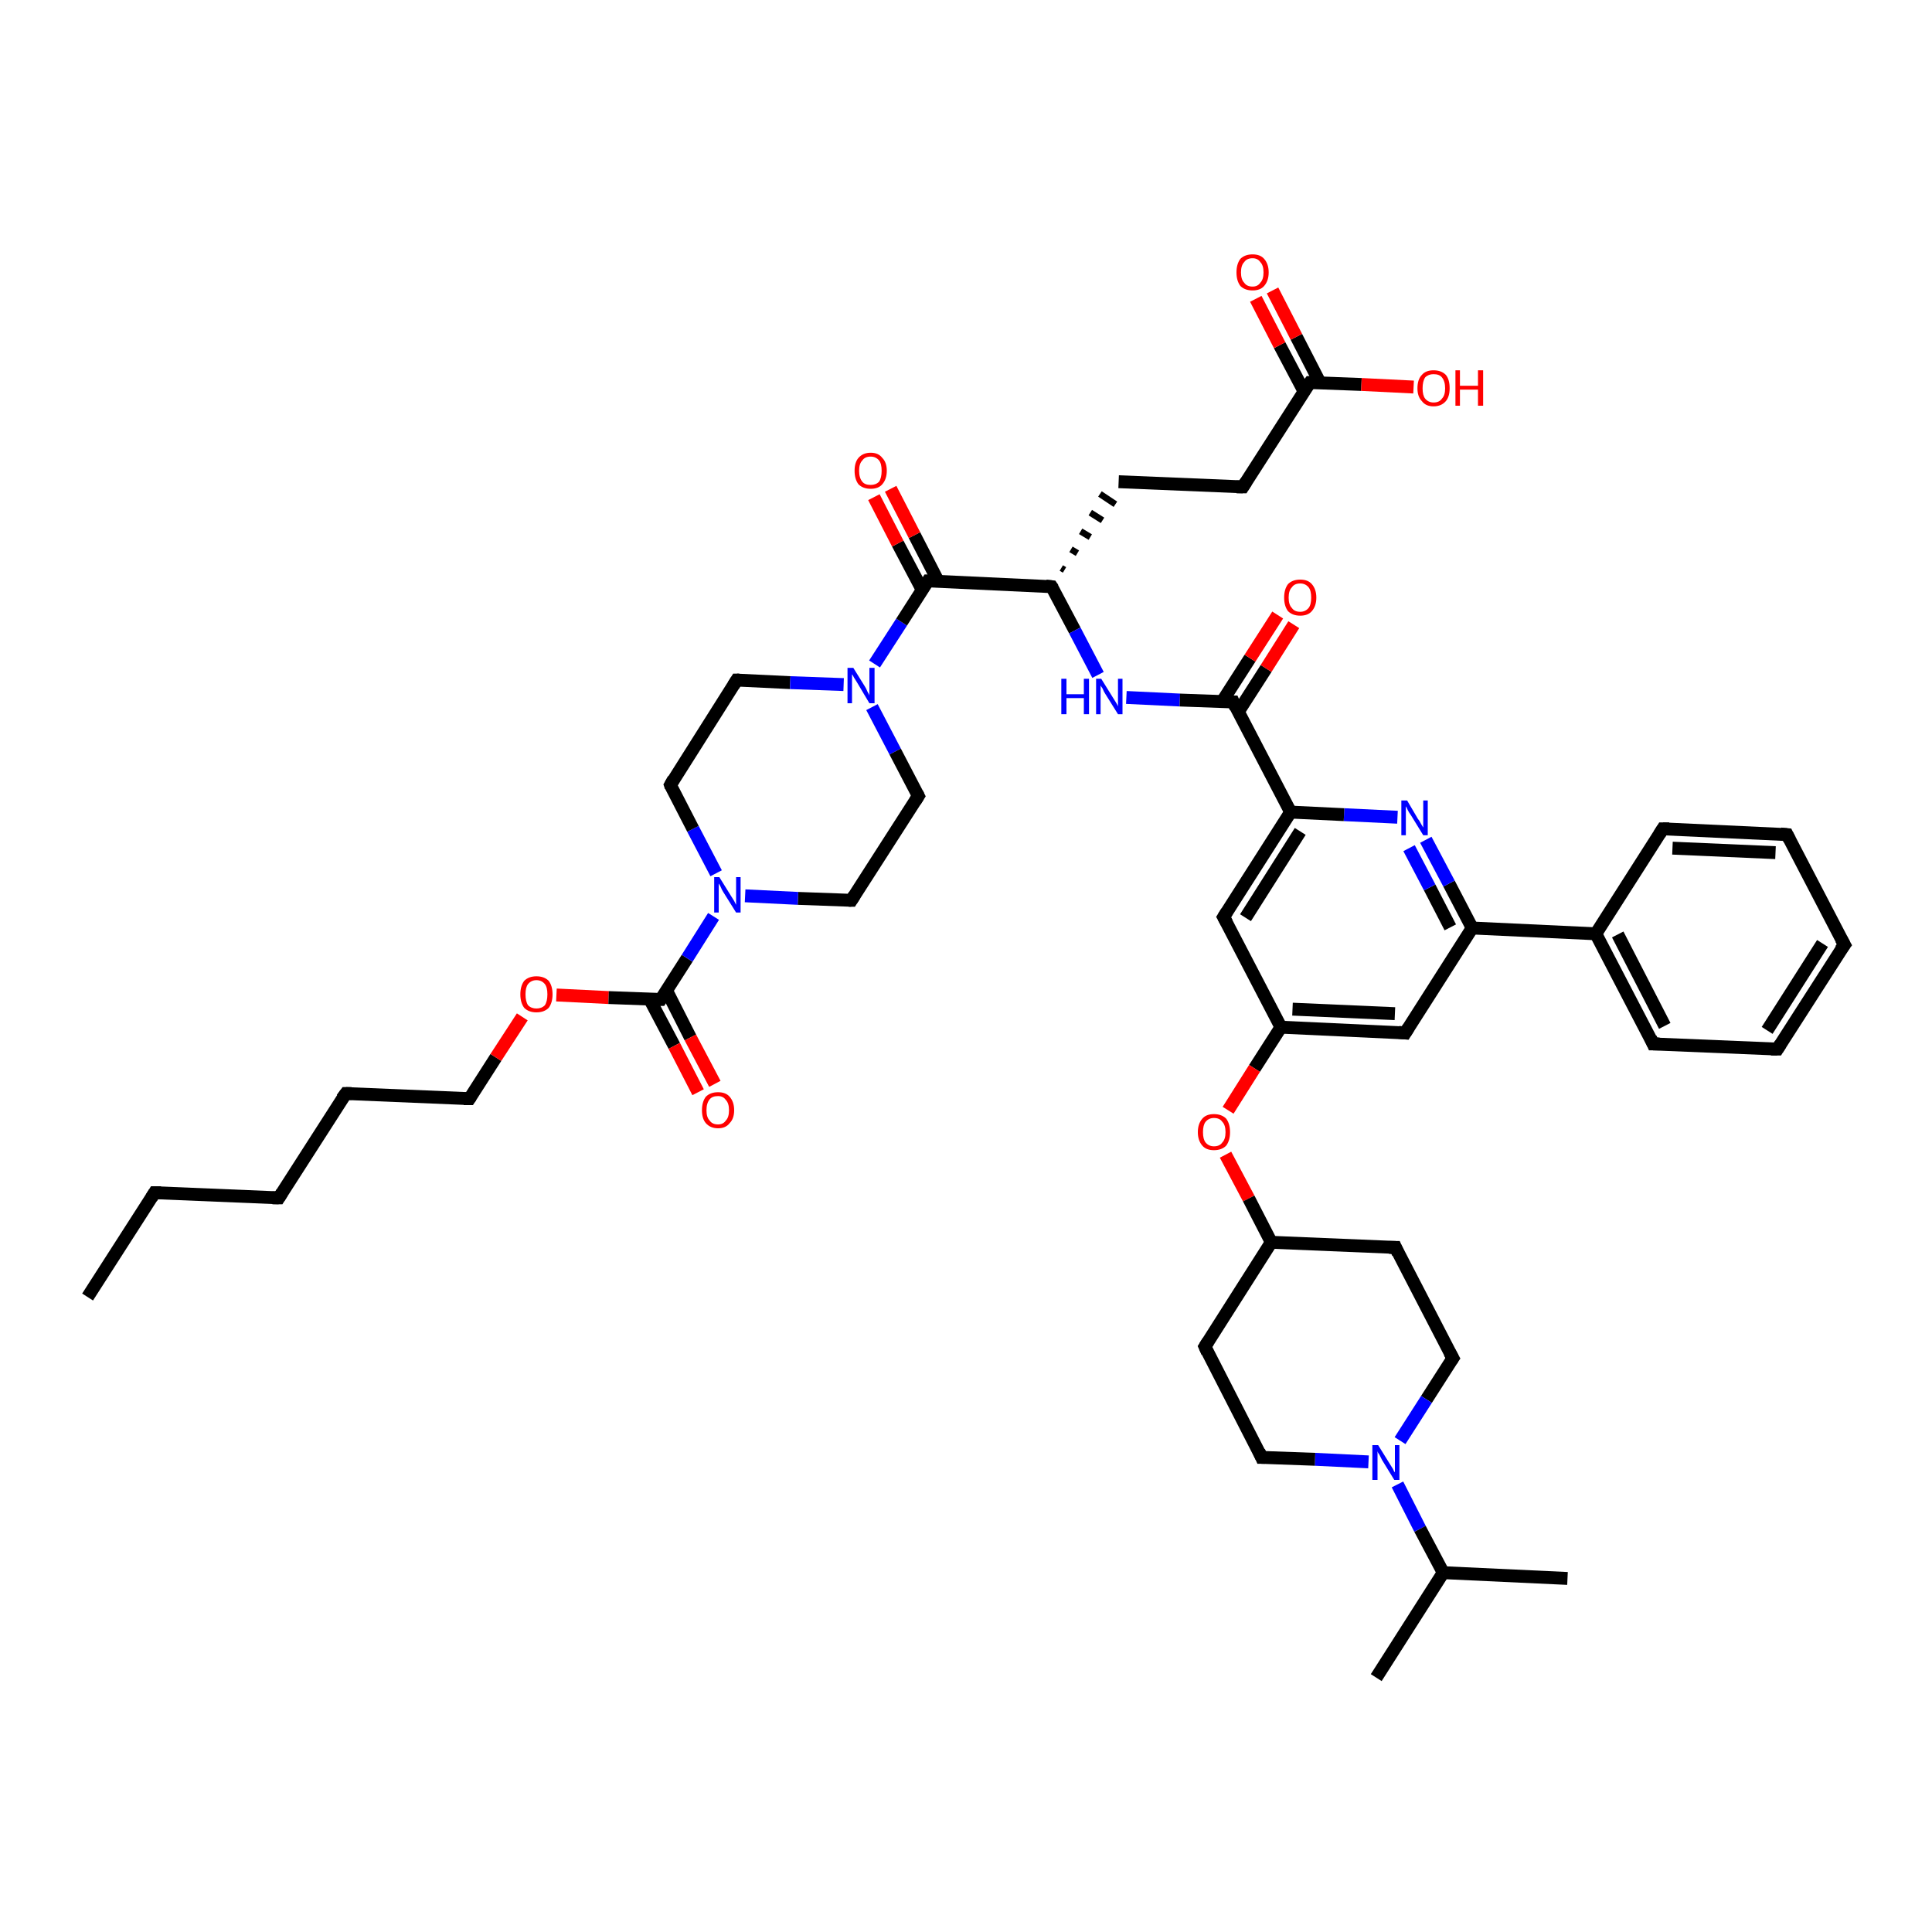 <?xml version='1.0' encoding='iso-8859-1'?>
<svg version='1.1' baseProfile='full'
              xmlns='http://www.w3.org/2000/svg'
                      xmlns:rdkit='http://www.rdkit.org/xml'
                      xmlns:xlink='http://www.w3.org/1999/xlink'
                  xml:space='preserve'
width='300px' height='300px' viewBox='0 0 300 300'>
<!-- END OF HEADER -->
<rect style='opacity:1.0;fill:#FFFFFF;stroke:none' width='300.0' height='300.0' x='0.0' y='0.0'> </rect>
<path class='bond-0 atom-0 atom-1' d='M 13.6,201.4 L 24.0,185.2' style='fill:none;fill-rule:evenodd;stroke:#000000;stroke-width:2.0px;stroke-linecap:butt;stroke-linejoin:miter;stroke-opacity:1' />
<path class='bond-1 atom-1 atom-2' d='M 24.0,185.2 L 43.3,186.0' style='fill:none;fill-rule:evenodd;stroke:#000000;stroke-width:2.0px;stroke-linecap:butt;stroke-linejoin:miter;stroke-opacity:1' />
<path class='bond-2 atom-2 atom-3' d='M 43.3,186.0 L 53.7,169.8' style='fill:none;fill-rule:evenodd;stroke:#000000;stroke-width:2.0px;stroke-linecap:butt;stroke-linejoin:miter;stroke-opacity:1' />
<path class='bond-3 atom-3 atom-4' d='M 53.7,169.8 L 72.9,170.6' style='fill:none;fill-rule:evenodd;stroke:#000000;stroke-width:2.0px;stroke-linecap:butt;stroke-linejoin:miter;stroke-opacity:1' />
<path class='bond-4 atom-4 atom-5' d='M 72.9,170.6 L 77.0,164.2' style='fill:none;fill-rule:evenodd;stroke:#000000;stroke-width:2.0px;stroke-linecap:butt;stroke-linejoin:miter;stroke-opacity:1' />
<path class='bond-4 atom-4 atom-5' d='M 77.0,164.2 L 81.1,157.9' style='fill:none;fill-rule:evenodd;stroke:#FF0000;stroke-width:2.0px;stroke-linecap:butt;stroke-linejoin:miter;stroke-opacity:1' />
<path class='bond-5 atom-5 atom-6' d='M 86.4,154.5 L 94.5,154.9' style='fill:none;fill-rule:evenodd;stroke:#FF0000;stroke-width:2.0px;stroke-linecap:butt;stroke-linejoin:miter;stroke-opacity:1' />
<path class='bond-5 atom-5 atom-6' d='M 94.5,154.9 L 102.6,155.2' style='fill:none;fill-rule:evenodd;stroke:#000000;stroke-width:2.0px;stroke-linecap:butt;stroke-linejoin:miter;stroke-opacity:1' />
<path class='bond-6 atom-6 atom-7' d='M 100.9,155.2 L 104.7,162.4' style='fill:none;fill-rule:evenodd;stroke:#000000;stroke-width:2.0px;stroke-linecap:butt;stroke-linejoin:miter;stroke-opacity:1' />
<path class='bond-6 atom-6 atom-7' d='M 104.7,162.4 L 108.4,169.6' style='fill:none;fill-rule:evenodd;stroke:#FF0000;stroke-width:2.0px;stroke-linecap:butt;stroke-linejoin:miter;stroke-opacity:1' />
<path class='bond-6 atom-6 atom-7' d='M 103.5,153.8 L 107.2,161.1' style='fill:none;fill-rule:evenodd;stroke:#000000;stroke-width:2.0px;stroke-linecap:butt;stroke-linejoin:miter;stroke-opacity:1' />
<path class='bond-6 atom-6 atom-7' d='M 107.2,161.1 L 111.0,168.3' style='fill:none;fill-rule:evenodd;stroke:#FF0000;stroke-width:2.0px;stroke-linecap:butt;stroke-linejoin:miter;stroke-opacity:1' />
<path class='bond-7 atom-6 atom-8' d='M 102.6,155.2 L 106.7,148.8' style='fill:none;fill-rule:evenodd;stroke:#000000;stroke-width:2.0px;stroke-linecap:butt;stroke-linejoin:miter;stroke-opacity:1' />
<path class='bond-7 atom-6 atom-8' d='M 106.7,148.8 L 110.8,142.3' style='fill:none;fill-rule:evenodd;stroke:#0000FF;stroke-width:2.0px;stroke-linecap:butt;stroke-linejoin:miter;stroke-opacity:1' />
<path class='bond-8 atom-8 atom-9' d='M 111.2,135.6 L 107.6,128.7' style='fill:none;fill-rule:evenodd;stroke:#0000FF;stroke-width:2.0px;stroke-linecap:butt;stroke-linejoin:miter;stroke-opacity:1' />
<path class='bond-8 atom-8 atom-9' d='M 107.6,128.7 L 104.1,121.9' style='fill:none;fill-rule:evenodd;stroke:#000000;stroke-width:2.0px;stroke-linecap:butt;stroke-linejoin:miter;stroke-opacity:1' />
<path class='bond-9 atom-9 atom-10' d='M 104.1,121.9 L 114.4,105.6' style='fill:none;fill-rule:evenodd;stroke:#000000;stroke-width:2.0px;stroke-linecap:butt;stroke-linejoin:miter;stroke-opacity:1' />
<path class='bond-10 atom-10 atom-11' d='M 114.4,105.6 L 122.7,106.0' style='fill:none;fill-rule:evenodd;stroke:#000000;stroke-width:2.0px;stroke-linecap:butt;stroke-linejoin:miter;stroke-opacity:1' />
<path class='bond-10 atom-10 atom-11' d='M 122.7,106.0 L 131.0,106.3' style='fill:none;fill-rule:evenodd;stroke:#0000FF;stroke-width:2.0px;stroke-linecap:butt;stroke-linejoin:miter;stroke-opacity:1' />
<path class='bond-11 atom-11 atom-12' d='M 135.4,109.8 L 139.0,116.7' style='fill:none;fill-rule:evenodd;stroke:#0000FF;stroke-width:2.0px;stroke-linecap:butt;stroke-linejoin:miter;stroke-opacity:1' />
<path class='bond-11 atom-11 atom-12' d='M 139.0,116.7 L 142.6,123.6' style='fill:none;fill-rule:evenodd;stroke:#000000;stroke-width:2.0px;stroke-linecap:butt;stroke-linejoin:miter;stroke-opacity:1' />
<path class='bond-12 atom-12 atom-13' d='M 142.6,123.6 L 132.2,139.8' style='fill:none;fill-rule:evenodd;stroke:#000000;stroke-width:2.0px;stroke-linecap:butt;stroke-linejoin:miter;stroke-opacity:1' />
<path class='bond-13 atom-11 atom-14' d='M 135.8,103.1 L 140.0,96.6' style='fill:none;fill-rule:evenodd;stroke:#0000FF;stroke-width:2.0px;stroke-linecap:butt;stroke-linejoin:miter;stroke-opacity:1' />
<path class='bond-13 atom-11 atom-14' d='M 140.0,96.6 L 144.1,90.2' style='fill:none;fill-rule:evenodd;stroke:#000000;stroke-width:2.0px;stroke-linecap:butt;stroke-linejoin:miter;stroke-opacity:1' />
<path class='bond-14 atom-14 atom-15' d='M 145.7,90.3 L 142.0,83.1' style='fill:none;fill-rule:evenodd;stroke:#000000;stroke-width:2.0px;stroke-linecap:butt;stroke-linejoin:miter;stroke-opacity:1' />
<path class='bond-14 atom-14 atom-15' d='M 142.0,83.1 L 138.3,75.9' style='fill:none;fill-rule:evenodd;stroke:#FF0000;stroke-width:2.0px;stroke-linecap:butt;stroke-linejoin:miter;stroke-opacity:1' />
<path class='bond-14 atom-14 atom-15' d='M 143.2,91.6 L 139.4,84.4' style='fill:none;fill-rule:evenodd;stroke:#000000;stroke-width:2.0px;stroke-linecap:butt;stroke-linejoin:miter;stroke-opacity:1' />
<path class='bond-14 atom-14 atom-15' d='M 139.4,84.4 L 135.7,77.2' style='fill:none;fill-rule:evenodd;stroke:#FF0000;stroke-width:2.0px;stroke-linecap:butt;stroke-linejoin:miter;stroke-opacity:1' />
<path class='bond-15 atom-14 atom-16' d='M 144.1,90.2 L 163.3,91.1' style='fill:none;fill-rule:evenodd;stroke:#000000;stroke-width:2.0px;stroke-linecap:butt;stroke-linejoin:miter;stroke-opacity:1' />
<path class='bond-16 atom-16 atom-17' d='M 165.3,88.5 L 164.8,88.2' style='fill:none;fill-rule:evenodd;stroke:#000000;stroke-width:1.0px;stroke-linecap:butt;stroke-linejoin:miter;stroke-opacity:1' />
<path class='bond-16 atom-16 atom-17' d='M 167.3,85.9 L 166.3,85.3' style='fill:none;fill-rule:evenodd;stroke:#000000;stroke-width:1.0px;stroke-linecap:butt;stroke-linejoin:miter;stroke-opacity:1' />
<path class='bond-16 atom-16 atom-17' d='M 169.3,83.4 L 167.8,82.5' style='fill:none;fill-rule:evenodd;stroke:#000000;stroke-width:1.0px;stroke-linecap:butt;stroke-linejoin:miter;stroke-opacity:1' />
<path class='bond-16 atom-16 atom-17' d='M 171.2,80.8 L 169.3,79.6' style='fill:none;fill-rule:evenodd;stroke:#000000;stroke-width:1.0px;stroke-linecap:butt;stroke-linejoin:miter;stroke-opacity:1' />
<path class='bond-16 atom-16 atom-17' d='M 173.2,78.3 L 170.8,76.7' style='fill:none;fill-rule:evenodd;stroke:#000000;stroke-width:1.0px;stroke-linecap:butt;stroke-linejoin:miter;stroke-opacity:1' />
<path class='bond-17 atom-17 atom-18' d='M 173.7,74.8 L 193.0,75.6' style='fill:none;fill-rule:evenodd;stroke:#000000;stroke-width:2.0px;stroke-linecap:butt;stroke-linejoin:miter;stroke-opacity:1' />
<path class='bond-18 atom-18 atom-19' d='M 193.0,75.6 L 203.4,59.4' style='fill:none;fill-rule:evenodd;stroke:#000000;stroke-width:2.0px;stroke-linecap:butt;stroke-linejoin:miter;stroke-opacity:1' />
<path class='bond-19 atom-19 atom-20' d='M 203.4,59.4 L 211.4,59.7' style='fill:none;fill-rule:evenodd;stroke:#000000;stroke-width:2.0px;stroke-linecap:butt;stroke-linejoin:miter;stroke-opacity:1' />
<path class='bond-19 atom-19 atom-20' d='M 211.4,59.7 L 219.5,60.1' style='fill:none;fill-rule:evenodd;stroke:#FF0000;stroke-width:2.0px;stroke-linecap:butt;stroke-linejoin:miter;stroke-opacity:1' />
<path class='bond-20 atom-19 atom-21' d='M 205.0,59.5 L 201.3,52.3' style='fill:none;fill-rule:evenodd;stroke:#000000;stroke-width:2.0px;stroke-linecap:butt;stroke-linejoin:miter;stroke-opacity:1' />
<path class='bond-20 atom-19 atom-21' d='M 201.3,52.3 L 197.6,45.1' style='fill:none;fill-rule:evenodd;stroke:#FF0000;stroke-width:2.0px;stroke-linecap:butt;stroke-linejoin:miter;stroke-opacity:1' />
<path class='bond-20 atom-19 atom-21' d='M 202.5,60.8 L 198.7,53.6' style='fill:none;fill-rule:evenodd;stroke:#000000;stroke-width:2.0px;stroke-linecap:butt;stroke-linejoin:miter;stroke-opacity:1' />
<path class='bond-20 atom-19 atom-21' d='M 198.7,53.6 L 195.0,46.4' style='fill:none;fill-rule:evenodd;stroke:#FF0000;stroke-width:2.0px;stroke-linecap:butt;stroke-linejoin:miter;stroke-opacity:1' />
<path class='bond-21 atom-16 atom-22' d='M 163.3,91.1 L 166.9,97.9' style='fill:none;fill-rule:evenodd;stroke:#000000;stroke-width:2.0px;stroke-linecap:butt;stroke-linejoin:miter;stroke-opacity:1' />
<path class='bond-21 atom-16 atom-22' d='M 166.9,97.9 L 170.5,104.8' style='fill:none;fill-rule:evenodd;stroke:#0000FF;stroke-width:2.0px;stroke-linecap:butt;stroke-linejoin:miter;stroke-opacity:1' />
<path class='bond-22 atom-22 atom-23' d='M 174.9,108.3 L 183.2,108.7' style='fill:none;fill-rule:evenodd;stroke:#0000FF;stroke-width:2.0px;stroke-linecap:butt;stroke-linejoin:miter;stroke-opacity:1' />
<path class='bond-22 atom-22 atom-23' d='M 183.2,108.7 L 191.5,109.0' style='fill:none;fill-rule:evenodd;stroke:#000000;stroke-width:2.0px;stroke-linecap:butt;stroke-linejoin:miter;stroke-opacity:1' />
<path class='bond-23 atom-23 atom-24' d='M 192.3,110.5 L 196.6,103.8' style='fill:none;fill-rule:evenodd;stroke:#000000;stroke-width:2.0px;stroke-linecap:butt;stroke-linejoin:miter;stroke-opacity:1' />
<path class='bond-23 atom-23 atom-24' d='M 196.6,103.8 L 200.9,97.0' style='fill:none;fill-rule:evenodd;stroke:#FF0000;stroke-width:2.0px;stroke-linecap:butt;stroke-linejoin:miter;stroke-opacity:1' />
<path class='bond-23 atom-23 atom-24' d='M 189.8,108.9 L 194.1,102.2' style='fill:none;fill-rule:evenodd;stroke:#000000;stroke-width:2.0px;stroke-linecap:butt;stroke-linejoin:miter;stroke-opacity:1' />
<path class='bond-23 atom-23 atom-24' d='M 194.1,102.2 L 198.4,95.5' style='fill:none;fill-rule:evenodd;stroke:#FF0000;stroke-width:2.0px;stroke-linecap:butt;stroke-linejoin:miter;stroke-opacity:1' />
<path class='bond-24 atom-23 atom-25' d='M 191.5,109.0 L 200.4,126.1' style='fill:none;fill-rule:evenodd;stroke:#000000;stroke-width:2.0px;stroke-linecap:butt;stroke-linejoin:miter;stroke-opacity:1' />
<path class='bond-25 atom-25 atom-26' d='M 200.4,126.1 L 190.0,142.4' style='fill:none;fill-rule:evenodd;stroke:#000000;stroke-width:2.0px;stroke-linecap:butt;stroke-linejoin:miter;stroke-opacity:1' />
<path class='bond-25 atom-25 atom-26' d='M 201.9,129.1 L 193.4,142.5' style='fill:none;fill-rule:evenodd;stroke:#000000;stroke-width:2.0px;stroke-linecap:butt;stroke-linejoin:miter;stroke-opacity:1' />
<path class='bond-26 atom-26 atom-27' d='M 190.0,142.4 L 198.9,159.5' style='fill:none;fill-rule:evenodd;stroke:#000000;stroke-width:2.0px;stroke-linecap:butt;stroke-linejoin:miter;stroke-opacity:1' />
<path class='bond-27 atom-27 atom-28' d='M 198.9,159.5 L 194.8,165.9' style='fill:none;fill-rule:evenodd;stroke:#000000;stroke-width:2.0px;stroke-linecap:butt;stroke-linejoin:miter;stroke-opacity:1' />
<path class='bond-27 atom-27 atom-28' d='M 194.8,165.9 L 190.7,172.4' style='fill:none;fill-rule:evenodd;stroke:#FF0000;stroke-width:2.0px;stroke-linecap:butt;stroke-linejoin:miter;stroke-opacity:1' />
<path class='bond-28 atom-28 atom-29' d='M 190.3,179.3 L 193.9,186.1' style='fill:none;fill-rule:evenodd;stroke:#FF0000;stroke-width:2.0px;stroke-linecap:butt;stroke-linejoin:miter;stroke-opacity:1' />
<path class='bond-28 atom-28 atom-29' d='M 193.9,186.1 L 197.4,192.9' style='fill:none;fill-rule:evenodd;stroke:#000000;stroke-width:2.0px;stroke-linecap:butt;stroke-linejoin:miter;stroke-opacity:1' />
<path class='bond-29 atom-29 atom-30' d='M 197.4,192.9 L 216.7,193.7' style='fill:none;fill-rule:evenodd;stroke:#000000;stroke-width:2.0px;stroke-linecap:butt;stroke-linejoin:miter;stroke-opacity:1' />
<path class='bond-30 atom-30 atom-31' d='M 216.7,193.7 L 225.6,210.9' style='fill:none;fill-rule:evenodd;stroke:#000000;stroke-width:2.0px;stroke-linecap:butt;stroke-linejoin:miter;stroke-opacity:1' />
<path class='bond-31 atom-31 atom-32' d='M 225.6,210.9 L 221.5,217.3' style='fill:none;fill-rule:evenodd;stroke:#000000;stroke-width:2.0px;stroke-linecap:butt;stroke-linejoin:miter;stroke-opacity:1' />
<path class='bond-31 atom-31 atom-32' d='M 221.5,217.3 L 217.4,223.7' style='fill:none;fill-rule:evenodd;stroke:#0000FF;stroke-width:2.0px;stroke-linecap:butt;stroke-linejoin:miter;stroke-opacity:1' />
<path class='bond-32 atom-32 atom-33' d='M 212.5,227.0 L 204.2,226.6' style='fill:none;fill-rule:evenodd;stroke:#0000FF;stroke-width:2.0px;stroke-linecap:butt;stroke-linejoin:miter;stroke-opacity:1' />
<path class='bond-32 atom-32 atom-33' d='M 204.2,226.6 L 195.9,226.3' style='fill:none;fill-rule:evenodd;stroke:#000000;stroke-width:2.0px;stroke-linecap:butt;stroke-linejoin:miter;stroke-opacity:1' />
<path class='bond-33 atom-33 atom-34' d='M 195.9,226.3 L 187.1,209.1' style='fill:none;fill-rule:evenodd;stroke:#000000;stroke-width:2.0px;stroke-linecap:butt;stroke-linejoin:miter;stroke-opacity:1' />
<path class='bond-34 atom-32 atom-35' d='M 217.0,230.5 L 220.5,237.4' style='fill:none;fill-rule:evenodd;stroke:#0000FF;stroke-width:2.0px;stroke-linecap:butt;stroke-linejoin:miter;stroke-opacity:1' />
<path class='bond-34 atom-32 atom-35' d='M 220.5,237.4 L 224.1,244.2' style='fill:none;fill-rule:evenodd;stroke:#000000;stroke-width:2.0px;stroke-linecap:butt;stroke-linejoin:miter;stroke-opacity:1' />
<path class='bond-35 atom-35 atom-36' d='M 224.1,244.2 L 213.7,260.5' style='fill:none;fill-rule:evenodd;stroke:#000000;stroke-width:2.0px;stroke-linecap:butt;stroke-linejoin:miter;stroke-opacity:1' />
<path class='bond-36 atom-35 atom-37' d='M 224.1,244.2 L 243.4,245.1' style='fill:none;fill-rule:evenodd;stroke:#000000;stroke-width:2.0px;stroke-linecap:butt;stroke-linejoin:miter;stroke-opacity:1' />
<path class='bond-37 atom-27 atom-38' d='M 198.9,159.5 L 218.2,160.4' style='fill:none;fill-rule:evenodd;stroke:#000000;stroke-width:2.0px;stroke-linecap:butt;stroke-linejoin:miter;stroke-opacity:1' />
<path class='bond-37 atom-27 atom-38' d='M 200.7,156.7 L 216.6,157.4' style='fill:none;fill-rule:evenodd;stroke:#000000;stroke-width:2.0px;stroke-linecap:butt;stroke-linejoin:miter;stroke-opacity:1' />
<path class='bond-38 atom-38 atom-39' d='M 218.2,160.4 L 228.6,144.1' style='fill:none;fill-rule:evenodd;stroke:#000000;stroke-width:2.0px;stroke-linecap:butt;stroke-linejoin:miter;stroke-opacity:1' />
<path class='bond-39 atom-39 atom-40' d='M 228.6,144.1 L 225.0,137.2' style='fill:none;fill-rule:evenodd;stroke:#000000;stroke-width:2.0px;stroke-linecap:butt;stroke-linejoin:miter;stroke-opacity:1' />
<path class='bond-39 atom-39 atom-40' d='M 225.0,137.2 L 221.4,130.4' style='fill:none;fill-rule:evenodd;stroke:#0000FF;stroke-width:2.0px;stroke-linecap:butt;stroke-linejoin:miter;stroke-opacity:1' />
<path class='bond-39 atom-39 atom-40' d='M 225.2,144.0 L 222.0,137.8' style='fill:none;fill-rule:evenodd;stroke:#000000;stroke-width:2.0px;stroke-linecap:butt;stroke-linejoin:miter;stroke-opacity:1' />
<path class='bond-39 atom-39 atom-40' d='M 222.0,137.8 L 218.8,131.7' style='fill:none;fill-rule:evenodd;stroke:#0000FF;stroke-width:2.0px;stroke-linecap:butt;stroke-linejoin:miter;stroke-opacity:1' />
<path class='bond-40 atom-39 atom-41' d='M 228.6,144.1 L 247.8,145.0' style='fill:none;fill-rule:evenodd;stroke:#000000;stroke-width:2.0px;stroke-linecap:butt;stroke-linejoin:miter;stroke-opacity:1' />
<path class='bond-41 atom-41 atom-42' d='M 247.8,145.0 L 256.7,162.1' style='fill:none;fill-rule:evenodd;stroke:#000000;stroke-width:2.0px;stroke-linecap:butt;stroke-linejoin:miter;stroke-opacity:1' />
<path class='bond-41 atom-41 atom-42' d='M 251.2,145.1 L 258.5,159.3' style='fill:none;fill-rule:evenodd;stroke:#000000;stroke-width:2.0px;stroke-linecap:butt;stroke-linejoin:miter;stroke-opacity:1' />
<path class='bond-42 atom-42 atom-43' d='M 256.7,162.1 L 276.0,162.9' style='fill:none;fill-rule:evenodd;stroke:#000000;stroke-width:2.0px;stroke-linecap:butt;stroke-linejoin:miter;stroke-opacity:1' />
<path class='bond-43 atom-43 atom-44' d='M 276.0,162.9 L 286.4,146.7' style='fill:none;fill-rule:evenodd;stroke:#000000;stroke-width:2.0px;stroke-linecap:butt;stroke-linejoin:miter;stroke-opacity:1' />
<path class='bond-43 atom-43 atom-44' d='M 274.4,160.0 L 283.0,146.5' style='fill:none;fill-rule:evenodd;stroke:#000000;stroke-width:2.0px;stroke-linecap:butt;stroke-linejoin:miter;stroke-opacity:1' />
<path class='bond-44 atom-44 atom-45' d='M 286.4,146.7 L 277.5,129.6' style='fill:none;fill-rule:evenodd;stroke:#000000;stroke-width:2.0px;stroke-linecap:butt;stroke-linejoin:miter;stroke-opacity:1' />
<path class='bond-45 atom-45 atom-46' d='M 277.5,129.6 L 258.2,128.7' style='fill:none;fill-rule:evenodd;stroke:#000000;stroke-width:2.0px;stroke-linecap:butt;stroke-linejoin:miter;stroke-opacity:1' />
<path class='bond-45 atom-45 atom-46' d='M 275.7,132.4 L 259.7,131.7' style='fill:none;fill-rule:evenodd;stroke:#000000;stroke-width:2.0px;stroke-linecap:butt;stroke-linejoin:miter;stroke-opacity:1' />
<path class='bond-46 atom-13 atom-8' d='M 132.2,139.8 L 123.9,139.5' style='fill:none;fill-rule:evenodd;stroke:#000000;stroke-width:2.0px;stroke-linecap:butt;stroke-linejoin:miter;stroke-opacity:1' />
<path class='bond-46 atom-13 atom-8' d='M 123.9,139.5 L 115.7,139.1' style='fill:none;fill-rule:evenodd;stroke:#0000FF;stroke-width:2.0px;stroke-linecap:butt;stroke-linejoin:miter;stroke-opacity:1' />
<path class='bond-47 atom-40 atom-25' d='M 217.0,126.9 L 208.7,126.5' style='fill:none;fill-rule:evenodd;stroke:#0000FF;stroke-width:2.0px;stroke-linecap:butt;stroke-linejoin:miter;stroke-opacity:1' />
<path class='bond-47 atom-40 atom-25' d='M 208.7,126.5 L 200.4,126.1' style='fill:none;fill-rule:evenodd;stroke:#000000;stroke-width:2.0px;stroke-linecap:butt;stroke-linejoin:miter;stroke-opacity:1' />
<path class='bond-48 atom-46 atom-41' d='M 258.2,128.7 L 247.8,145.0' style='fill:none;fill-rule:evenodd;stroke:#000000;stroke-width:2.0px;stroke-linecap:butt;stroke-linejoin:miter;stroke-opacity:1' />
<path class='bond-49 atom-34 atom-29' d='M 187.1,209.1 L 197.4,192.9' style='fill:none;fill-rule:evenodd;stroke:#000000;stroke-width:2.0px;stroke-linecap:butt;stroke-linejoin:miter;stroke-opacity:1' />
<path d='M 23.5,186.0 L 24.0,185.2 L 25.0,185.2' style='fill:none;stroke:#000000;stroke-width:2.0px;stroke-linecap:butt;stroke-linejoin:miter;stroke-opacity:1;' />
<path d='M 42.3,186.0 L 43.3,186.0 L 43.8,185.2' style='fill:none;stroke:#000000;stroke-width:2.0px;stroke-linecap:butt;stroke-linejoin:miter;stroke-opacity:1;' />
<path d='M 53.1,170.6 L 53.7,169.8 L 54.6,169.8' style='fill:none;stroke:#000000;stroke-width:2.0px;stroke-linecap:butt;stroke-linejoin:miter;stroke-opacity:1;' />
<path d='M 72.0,170.6 L 72.9,170.6 L 73.1,170.3' style='fill:none;stroke:#000000;stroke-width:2.0px;stroke-linecap:butt;stroke-linejoin:miter;stroke-opacity:1;' />
<path d='M 102.2,155.2 L 102.6,155.2 L 102.8,154.9' style='fill:none;stroke:#000000;stroke-width:2.0px;stroke-linecap:butt;stroke-linejoin:miter;stroke-opacity:1;' />
<path d='M 104.2,122.2 L 104.1,121.9 L 104.6,121.0' style='fill:none;stroke:#000000;stroke-width:2.0px;stroke-linecap:butt;stroke-linejoin:miter;stroke-opacity:1;' />
<path d='M 113.9,106.4 L 114.4,105.6 L 114.8,105.6' style='fill:none;stroke:#000000;stroke-width:2.0px;stroke-linecap:butt;stroke-linejoin:miter;stroke-opacity:1;' />
<path d='M 142.4,123.2 L 142.6,123.6 L 142.1,124.4' style='fill:none;stroke:#000000;stroke-width:2.0px;stroke-linecap:butt;stroke-linejoin:miter;stroke-opacity:1;' />
<path d='M 132.7,139.0 L 132.2,139.8 L 131.8,139.8' style='fill:none;stroke:#000000;stroke-width:2.0px;stroke-linecap:butt;stroke-linejoin:miter;stroke-opacity:1;' />
<path d='M 143.9,90.5 L 144.1,90.2 L 145.0,90.2' style='fill:none;stroke:#000000;stroke-width:2.0px;stroke-linecap:butt;stroke-linejoin:miter;stroke-opacity:1;' />
<path d='M 162.4,91.0 L 163.3,91.1 L 163.5,91.4' style='fill:none;stroke:#000000;stroke-width:2.0px;stroke-linecap:butt;stroke-linejoin:miter;stroke-opacity:1;' />
<path d='M 192.0,75.6 L 193.0,75.6 L 193.5,74.8' style='fill:none;stroke:#000000;stroke-width:2.0px;stroke-linecap:butt;stroke-linejoin:miter;stroke-opacity:1;' />
<path d='M 202.8,60.2 L 203.4,59.4 L 203.8,59.4' style='fill:none;stroke:#000000;stroke-width:2.0px;stroke-linecap:butt;stroke-linejoin:miter;stroke-opacity:1;' />
<path d='M 191.1,109.0 L 191.5,109.0 L 191.9,109.9' style='fill:none;stroke:#000000;stroke-width:2.0px;stroke-linecap:butt;stroke-linejoin:miter;stroke-opacity:1;' />
<path d='M 190.5,141.6 L 190.0,142.4 L 190.5,143.3' style='fill:none;stroke:#000000;stroke-width:2.0px;stroke-linecap:butt;stroke-linejoin:miter;stroke-opacity:1;' />
<path d='M 215.7,193.7 L 216.7,193.7 L 217.1,194.6' style='fill:none;stroke:#000000;stroke-width:2.0px;stroke-linecap:butt;stroke-linejoin:miter;stroke-opacity:1;' />
<path d='M 225.1,210.0 L 225.6,210.9 L 225.4,211.2' style='fill:none;stroke:#000000;stroke-width:2.0px;stroke-linecap:butt;stroke-linejoin:miter;stroke-opacity:1;' />
<path d='M 196.4,226.3 L 195.9,226.3 L 195.5,225.4' style='fill:none;stroke:#000000;stroke-width:2.0px;stroke-linecap:butt;stroke-linejoin:miter;stroke-opacity:1;' />
<path d='M 187.5,210.0 L 187.1,209.1 L 187.6,208.3' style='fill:none;stroke:#000000;stroke-width:2.0px;stroke-linecap:butt;stroke-linejoin:miter;stroke-opacity:1;' />
<path d='M 217.2,160.3 L 218.2,160.4 L 218.7,159.6' style='fill:none;stroke:#000000;stroke-width:2.0px;stroke-linecap:butt;stroke-linejoin:miter;stroke-opacity:1;' />
<path d='M 256.3,161.2 L 256.7,162.1 L 257.7,162.1' style='fill:none;stroke:#000000;stroke-width:2.0px;stroke-linecap:butt;stroke-linejoin:miter;stroke-opacity:1;' />
<path d='M 275.0,162.9 L 276.0,162.9 L 276.5,162.1' style='fill:none;stroke:#000000;stroke-width:2.0px;stroke-linecap:butt;stroke-linejoin:miter;stroke-opacity:1;' />
<path d='M 285.8,147.5 L 286.4,146.7 L 285.9,145.8' style='fill:none;stroke:#000000;stroke-width:2.0px;stroke-linecap:butt;stroke-linejoin:miter;stroke-opacity:1;' />
<path d='M 277.9,130.4 L 277.5,129.6 L 276.5,129.5' style='fill:none;stroke:#000000;stroke-width:2.0px;stroke-linecap:butt;stroke-linejoin:miter;stroke-opacity:1;' />
<path d='M 259.2,128.7 L 258.2,128.7 L 257.7,129.5' style='fill:none;stroke:#000000;stroke-width:2.0px;stroke-linecap:butt;stroke-linejoin:miter;stroke-opacity:1;' />
<path class='atom-5' d='M 80.8 154.4
Q 80.8 153.1, 81.4 152.3
Q 82.1 151.6, 83.3 151.6
Q 84.5 151.6, 85.2 152.3
Q 85.8 153.1, 85.8 154.4
Q 85.8 155.7, 85.2 156.5
Q 84.5 157.2, 83.3 157.2
Q 82.1 157.2, 81.4 156.5
Q 80.8 155.7, 80.8 154.4
M 83.3 156.6
Q 84.1 156.6, 84.6 156.1
Q 85.0 155.5, 85.0 154.4
Q 85.0 153.3, 84.6 152.8
Q 84.1 152.2, 83.3 152.2
Q 82.5 152.2, 82.0 152.8
Q 81.6 153.3, 81.6 154.4
Q 81.6 155.5, 82.0 156.1
Q 82.5 156.6, 83.3 156.6
' fill='#FF0000'/>
<path class='atom-7' d='M 109.0 172.4
Q 109.0 171.1, 109.6 170.3
Q 110.3 169.6, 111.5 169.6
Q 112.7 169.6, 113.3 170.3
Q 114.0 171.1, 114.0 172.4
Q 114.0 173.7, 113.3 174.4
Q 112.7 175.2, 111.5 175.2
Q 110.3 175.2, 109.6 174.4
Q 109.0 173.7, 109.0 172.4
M 111.5 174.6
Q 112.3 174.6, 112.7 174.0
Q 113.2 173.5, 113.2 172.4
Q 113.2 171.3, 112.7 170.8
Q 112.3 170.2, 111.5 170.2
Q 110.6 170.2, 110.2 170.7
Q 109.7 171.3, 109.7 172.4
Q 109.7 173.5, 110.2 174.0
Q 110.6 174.6, 111.5 174.6
' fill='#FF0000'/>
<path class='atom-8' d='M 111.7 136.2
L 113.5 139.1
Q 113.7 139.4, 114.0 139.9
Q 114.3 140.5, 114.3 140.5
L 114.3 136.2
L 115.0 136.2
L 115.0 141.7
L 114.3 141.7
L 112.3 138.5
Q 112.1 138.2, 111.9 137.7
Q 111.7 137.3, 111.6 137.2
L 111.6 141.7
L 110.9 141.7
L 110.9 136.2
L 111.7 136.2
' fill='#0000FF'/>
<path class='atom-11' d='M 132.5 103.7
L 134.3 106.6
Q 134.5 106.9, 134.7 107.4
Q 135.0 107.9, 135.0 108.0
L 135.0 103.7
L 135.8 103.7
L 135.8 109.2
L 135.0 109.2
L 133.1 106.0
Q 132.9 105.7, 132.6 105.2
Q 132.4 104.8, 132.3 104.7
L 132.3 109.2
L 131.6 109.2
L 131.6 103.7
L 132.5 103.7
' fill='#0000FF'/>
<path class='atom-15' d='M 132.7 73.1
Q 132.7 71.8, 133.3 71.1
Q 134.0 70.3, 135.2 70.3
Q 136.4 70.3, 137.0 71.1
Q 137.7 71.8, 137.7 73.1
Q 137.7 74.4, 137.0 75.2
Q 136.4 75.9, 135.2 75.9
Q 134.0 75.9, 133.3 75.2
Q 132.7 74.4, 132.7 73.1
M 135.2 75.3
Q 136.0 75.3, 136.5 74.8
Q 136.9 74.2, 136.9 73.1
Q 136.9 72.0, 136.5 71.5
Q 136.0 70.9, 135.2 70.9
Q 134.3 70.9, 133.9 71.5
Q 133.4 72.0, 133.4 73.1
Q 133.4 74.2, 133.9 74.8
Q 134.3 75.3, 135.2 75.3
' fill='#FF0000'/>
<path class='atom-20' d='M 220.1 60.3
Q 220.1 58.9, 220.8 58.2
Q 221.4 57.5, 222.6 57.5
Q 223.8 57.5, 224.5 58.2
Q 225.1 58.9, 225.1 60.3
Q 225.1 61.6, 224.5 62.3
Q 223.8 63.1, 222.6 63.1
Q 221.4 63.1, 220.8 62.3
Q 220.1 61.6, 220.1 60.3
M 222.6 62.5
Q 223.5 62.5, 223.9 61.9
Q 224.4 61.4, 224.4 60.3
Q 224.4 59.2, 223.9 58.6
Q 223.5 58.1, 222.6 58.1
Q 221.8 58.1, 221.3 58.6
Q 220.9 59.2, 220.9 60.3
Q 220.9 61.4, 221.3 61.9
Q 221.8 62.5, 222.6 62.5
' fill='#FF0000'/>
<path class='atom-20' d='M 226.0 57.5
L 226.7 57.5
L 226.7 59.9
L 229.5 59.9
L 229.5 57.5
L 230.3 57.5
L 230.3 63.0
L 229.5 63.0
L 229.5 60.5
L 226.7 60.5
L 226.7 63.0
L 226.0 63.0
L 226.0 57.5
' fill='#FF0000'/>
<path class='atom-21' d='M 192.0 42.3
Q 192.0 41.0, 192.6 40.2
Q 193.3 39.5, 194.5 39.5
Q 195.7 39.5, 196.3 40.2
Q 197.0 41.0, 197.0 42.3
Q 197.0 43.6, 196.3 44.4
Q 195.7 45.1, 194.5 45.1
Q 193.3 45.1, 192.6 44.4
Q 192.0 43.6, 192.0 42.3
M 194.5 44.5
Q 195.3 44.5, 195.7 43.9
Q 196.2 43.4, 196.2 42.3
Q 196.2 41.2, 195.7 40.7
Q 195.3 40.1, 194.5 40.1
Q 193.6 40.1, 193.2 40.7
Q 192.7 41.2, 192.7 42.3
Q 192.7 43.4, 193.2 43.9
Q 193.6 44.5, 194.5 44.5
' fill='#FF0000'/>
<path class='atom-22' d='M 164.8 105.4
L 165.6 105.4
L 165.6 107.8
L 168.3 107.8
L 168.3 105.4
L 169.1 105.4
L 169.1 110.9
L 168.3 110.9
L 168.3 108.4
L 165.6 108.4
L 165.6 110.9
L 164.8 110.9
L 164.8 105.4
' fill='#0000FF'/>
<path class='atom-22' d='M 171.0 105.4
L 172.8 108.3
Q 173.0 108.6, 173.3 109.1
Q 173.6 109.6, 173.6 109.7
L 173.6 105.4
L 174.3 105.4
L 174.3 110.9
L 173.6 110.9
L 171.6 107.7
Q 171.4 107.4, 171.2 106.9
Q 170.9 106.5, 170.9 106.4
L 170.9 110.9
L 170.2 110.9
L 170.2 105.4
L 171.0 105.4
' fill='#0000FF'/>
<path class='atom-24' d='M 199.4 92.8
Q 199.4 91.5, 200.0 90.7
Q 200.7 90.0, 201.9 90.0
Q 203.1 90.0, 203.7 90.7
Q 204.4 91.5, 204.4 92.8
Q 204.4 94.1, 203.7 94.9
Q 203.1 95.6, 201.9 95.6
Q 200.7 95.6, 200.0 94.9
Q 199.4 94.1, 199.4 92.8
M 201.9 95.0
Q 202.7 95.0, 203.2 94.4
Q 203.6 93.9, 203.6 92.8
Q 203.6 91.7, 203.2 91.2
Q 202.7 90.6, 201.9 90.6
Q 201.0 90.6, 200.6 91.2
Q 200.1 91.7, 200.1 92.8
Q 200.1 93.9, 200.6 94.4
Q 201.0 95.0, 201.9 95.0
' fill='#FF0000'/>
<path class='atom-28' d='M 186.0 175.8
Q 186.0 174.5, 186.7 173.7
Q 187.3 173.0, 188.5 173.0
Q 189.7 173.0, 190.4 173.7
Q 191.0 174.5, 191.0 175.8
Q 191.0 177.1, 190.4 177.9
Q 189.7 178.6, 188.5 178.6
Q 187.3 178.6, 186.7 177.9
Q 186.0 177.1, 186.0 175.8
M 188.5 178.0
Q 189.4 178.0, 189.8 177.4
Q 190.3 176.9, 190.3 175.8
Q 190.3 174.7, 189.8 174.2
Q 189.4 173.6, 188.5 173.6
Q 187.7 173.6, 187.2 174.2
Q 186.8 174.7, 186.8 175.8
Q 186.8 176.9, 187.2 177.4
Q 187.7 178.0, 188.5 178.0
' fill='#FF0000'/>
<path class='atom-32' d='M 214.0 224.4
L 215.8 227.3
Q 216.0 227.6, 216.3 228.1
Q 216.5 228.6, 216.6 228.6
L 216.6 224.4
L 217.3 224.4
L 217.3 229.8
L 216.5 229.8
L 214.6 226.7
Q 214.4 226.3, 214.2 225.9
Q 213.9 225.5, 213.9 225.3
L 213.9 229.8
L 213.1 229.8
L 213.1 224.4
L 214.0 224.4
' fill='#0000FF'/>
<path class='atom-40' d='M 218.5 124.3
L 220.2 127.2
Q 220.4 127.4, 220.7 128.0
Q 221.0 128.5, 221.0 128.5
L 221.0 124.3
L 221.7 124.3
L 221.7 129.7
L 221.0 129.7
L 219.1 126.6
Q 218.8 126.2, 218.6 125.8
Q 218.4 125.3, 218.3 125.2
L 218.3 129.7
L 217.6 129.7
L 217.6 124.3
L 218.5 124.3
' fill='#0000FF'/>
</svg>
